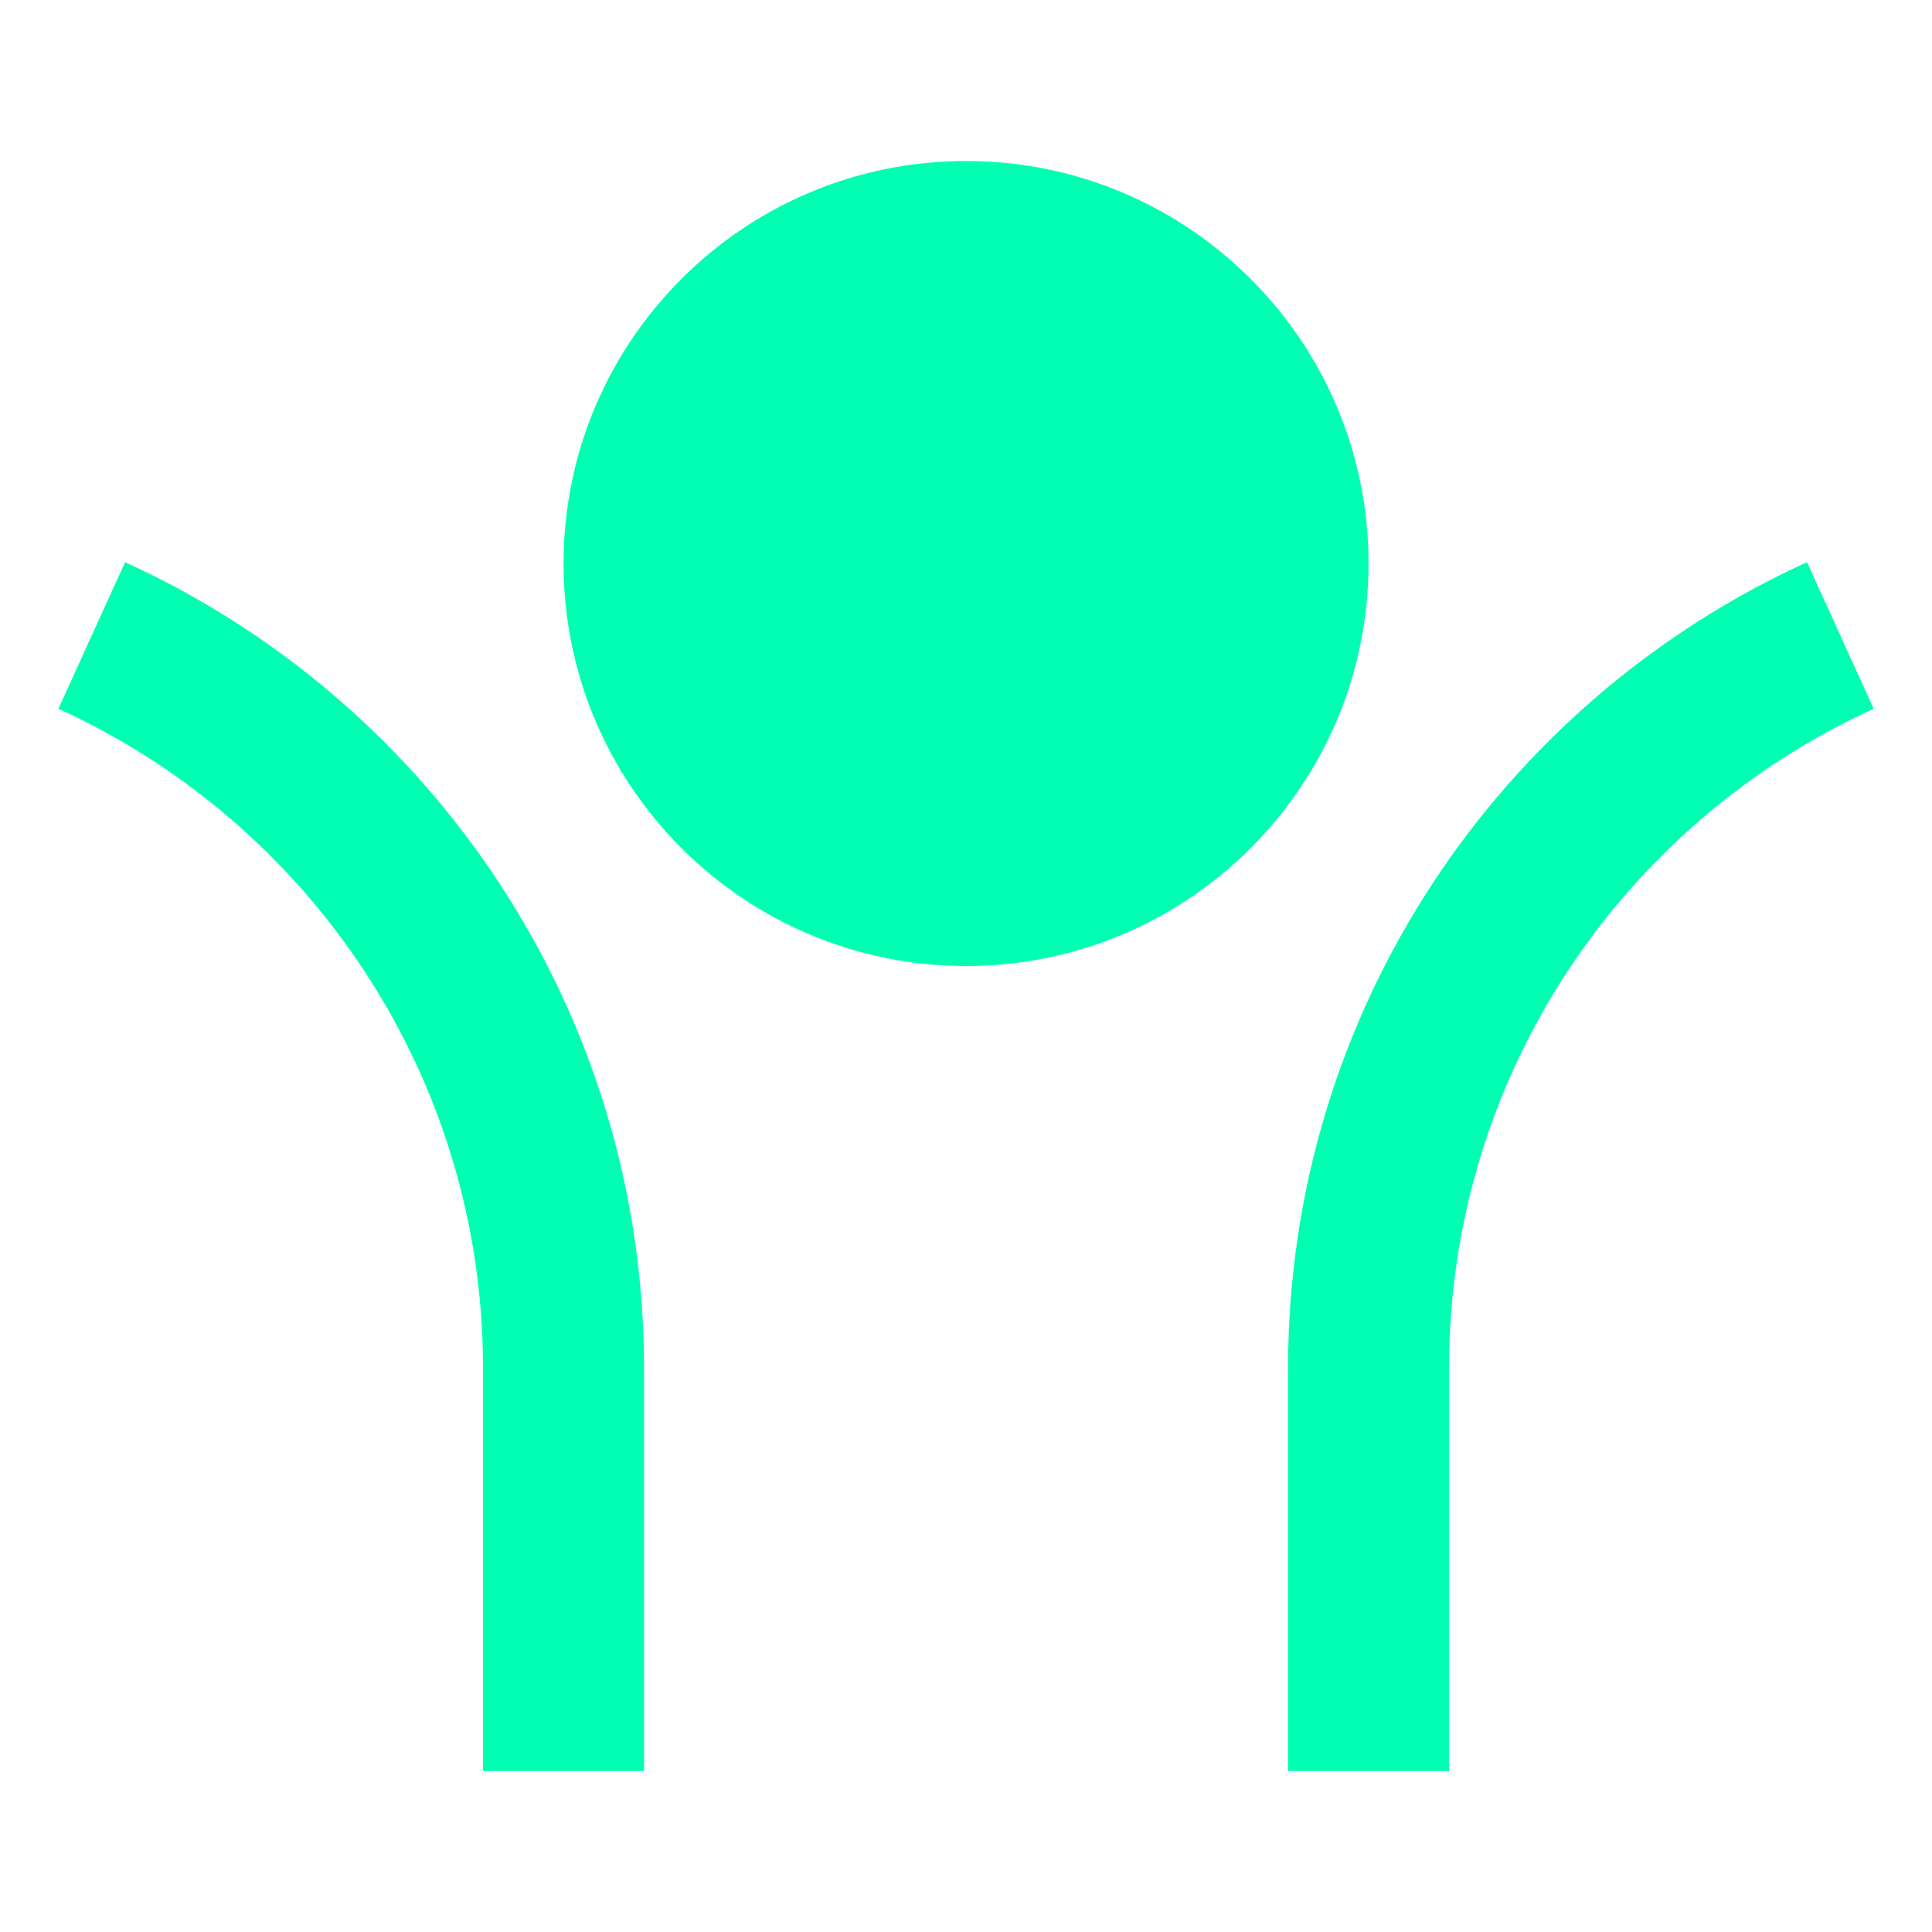 <?xml version="1.0" encoding="UTF-8"?> <svg xmlns="http://www.w3.org/2000/svg" width="64" height="64" viewBox="0 0 64 64" fill="none"><path d="M32.001 32C24.637 32 18.668 26.03 18.668 18.667C18.668 11.303 24.637 5.333 32.001 5.333C39.365 5.333 45.335 11.303 45.335 18.667C45.335 26.03 39.365 32 32.001 32ZM48.001 45.333V58.667H42.668V45.333C42.668 33.463 49.719 23.24 59.86 18.623L62.068 23.479C53.77 27.257 48.001 35.622 48.001 45.333ZM21.335 45.333V58.667H16.001V45.333C16.001 35.622 10.233 27.257 1.935 23.479L4.143 18.623C14.284 23.24 21.335 33.463 21.335 45.333Z" fill="#00FFB3"></path></svg> 